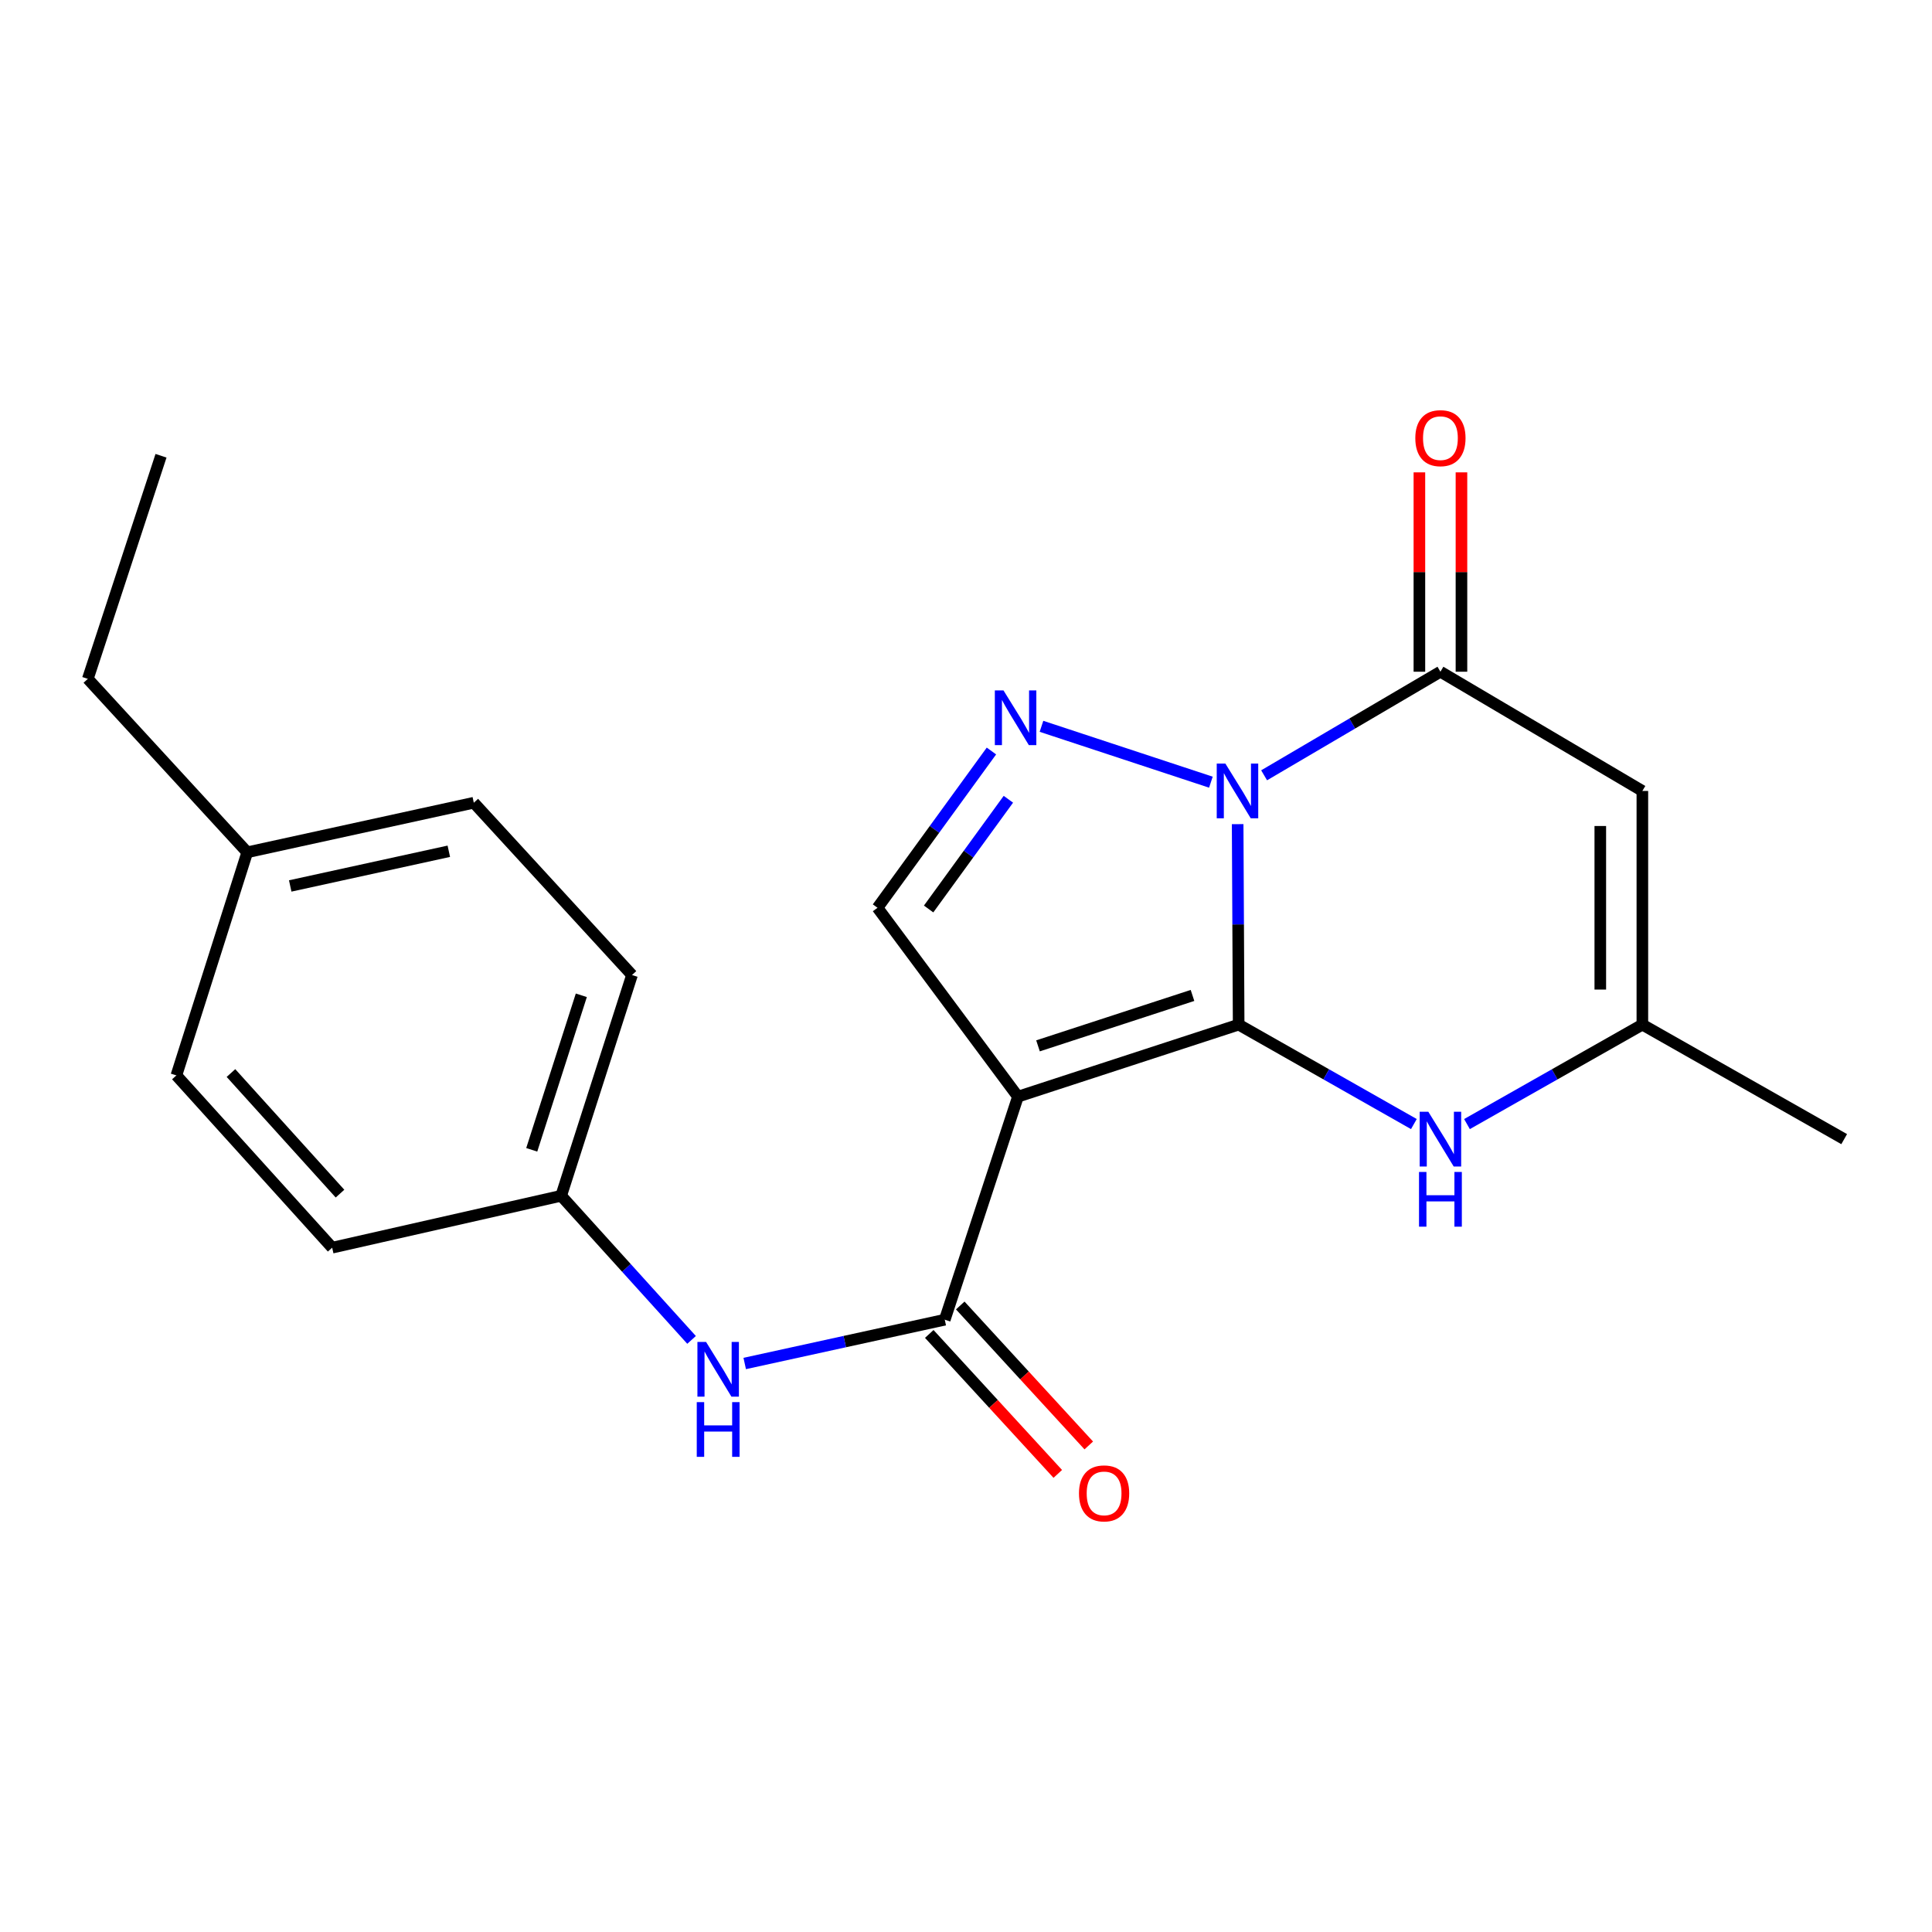 <?xml version='1.0' encoding='iso-8859-1'?>
<svg version='1.1' baseProfile='full'
              xmlns='http://www.w3.org/2000/svg'
                      xmlns:rdkit='http://www.rdkit.org/xml'
                      xmlns:xlink='http://www.w3.org/1999/xlink'
                  xml:space='preserve'
width='1000px' height='1000px' viewBox='0 0 1000 1000'>
<!-- END OF HEADER -->
<rect style='opacity:1.0;fill:#FFFFFF;stroke:none' width='1000' height='1000' x='0' y='0'> </rect>
<path class='bond-0' d='M 641.125,530.343 L 640.865,478.46' style='fill:none;fill-rule:evenodd;stroke:#000000;stroke-width:6px;stroke-linecap:butt;stroke-linejoin:miter;stroke-opacity:1' />
<path class='bond-0' d='M 640.865,478.46 L 640.606,426.578' style='fill:none;fill-rule:evenodd;stroke:#0000FF;stroke-width:6px;stroke-linecap:butt;stroke-linejoin:miter;stroke-opacity:1' />
<path class='bond-1' d='M 641.125,530.343 L 526.89,567.623' style='fill:none;fill-rule:evenodd;stroke:#000000;stroke-width:6px;stroke-linecap:butt;stroke-linejoin:miter;stroke-opacity:1' />
<path class='bond-1' d='M 617.235,515.236 L 537.27,541.332' style='fill:none;fill-rule:evenodd;stroke:#000000;stroke-width:6px;stroke-linecap:butt;stroke-linejoin:miter;stroke-opacity:1' />
<path class='bond-5' d='M 641.125,530.343 L 686.472,556.078' style='fill:none;fill-rule:evenodd;stroke:#000000;stroke-width:6px;stroke-linecap:butt;stroke-linejoin:miter;stroke-opacity:1' />
<path class='bond-5' d='M 686.472,556.078 L 731.82,581.814' style='fill:none;fill-rule:evenodd;stroke:#0000FF;stroke-width:6px;stroke-linecap:butt;stroke-linejoin:miter;stroke-opacity:1' />
<path class='bond-2' d='M 626.756,404.856 L 539.069,375.94' style='fill:none;fill-rule:evenodd;stroke:#0000FF;stroke-width:6px;stroke-linecap:butt;stroke-linejoin:miter;stroke-opacity:1' />
<path class='bond-3' d='M 654.306,401.295 L 699.934,374.487' style='fill:none;fill-rule:evenodd;stroke:#0000FF;stroke-width:6px;stroke-linecap:butt;stroke-linejoin:miter;stroke-opacity:1' />
<path class='bond-3' d='M 699.934,374.487 L 745.562,347.68' style='fill:none;fill-rule:evenodd;stroke:#000000;stroke-width:6px;stroke-linecap:butt;stroke-linejoin:miter;stroke-opacity:1' />
<path class='bond-4' d='M 526.89,567.623 L 489.005,683.079' style='fill:none;fill-rule:evenodd;stroke:#000000;stroke-width:6px;stroke-linecap:butt;stroke-linejoin:miter;stroke-opacity:1' />
<path class='bond-7' d='M 526.89,567.623 L 454.192,469.862' style='fill:none;fill-rule:evenodd;stroke:#000000;stroke-width:6px;stroke-linecap:butt;stroke-linejoin:miter;stroke-opacity:1' />
<path class='bond-21' d='M 513.167,388.721 L 483.68,429.291' style='fill:none;fill-rule:evenodd;stroke:#0000FF;stroke-width:6px;stroke-linecap:butt;stroke-linejoin:miter;stroke-opacity:1' />
<path class='bond-21' d='M 483.68,429.291 L 454.192,469.862' style='fill:none;fill-rule:evenodd;stroke:#000000;stroke-width:6px;stroke-linecap:butt;stroke-linejoin:miter;stroke-opacity:1' />
<path class='bond-21' d='M 521.933,413.693 L 501.292,442.092' style='fill:none;fill-rule:evenodd;stroke:#0000FF;stroke-width:6px;stroke-linecap:butt;stroke-linejoin:miter;stroke-opacity:1' />
<path class='bond-21' d='M 501.292,442.092 L 480.651,470.492' style='fill:none;fill-rule:evenodd;stroke:#000000;stroke-width:6px;stroke-linecap:butt;stroke-linejoin:miter;stroke-opacity:1' />
<path class='bond-10' d='M 756.448,347.68 L 756.448,296.086' style='fill:none;fill-rule:evenodd;stroke:#000000;stroke-width:6px;stroke-linecap:butt;stroke-linejoin:miter;stroke-opacity:1' />
<path class='bond-10' d='M 756.448,296.086 L 756.448,244.492' style='fill:none;fill-rule:evenodd;stroke:#FF0000;stroke-width:6px;stroke-linecap:butt;stroke-linejoin:miter;stroke-opacity:1' />
<path class='bond-10' d='M 734.676,347.68 L 734.676,296.086' style='fill:none;fill-rule:evenodd;stroke:#000000;stroke-width:6px;stroke-linecap:butt;stroke-linejoin:miter;stroke-opacity:1' />
<path class='bond-10' d='M 734.676,296.086 L 734.676,244.492' style='fill:none;fill-rule:evenodd;stroke:#FF0000;stroke-width:6px;stroke-linecap:butt;stroke-linejoin:miter;stroke-opacity:1' />
<path class='bond-22' d='M 745.562,347.68 L 850.084,409.394' style='fill:none;fill-rule:evenodd;stroke:#000000;stroke-width:6px;stroke-linecap:butt;stroke-linejoin:miter;stroke-opacity:1' />
<path class='bond-9' d='M 489.005,683.079 L 437.234,694.41' style='fill:none;fill-rule:evenodd;stroke:#000000;stroke-width:6px;stroke-linecap:butt;stroke-linejoin:miter;stroke-opacity:1' />
<path class='bond-9' d='M 437.234,694.41 L 385.463,705.74' style='fill:none;fill-rule:evenodd;stroke:#0000FF;stroke-width:6px;stroke-linecap:butt;stroke-linejoin:miter;stroke-opacity:1' />
<path class='bond-11' d='M 480.986,690.443 L 514.247,726.665' style='fill:none;fill-rule:evenodd;stroke:#000000;stroke-width:6px;stroke-linecap:butt;stroke-linejoin:miter;stroke-opacity:1' />
<path class='bond-11' d='M 514.247,726.665 L 547.508,762.887' style='fill:none;fill-rule:evenodd;stroke:#FF0000;stroke-width:6px;stroke-linecap:butt;stroke-linejoin:miter;stroke-opacity:1' />
<path class='bond-11' d='M 497.023,675.716 L 530.285,711.939' style='fill:none;fill-rule:evenodd;stroke:#000000;stroke-width:6px;stroke-linecap:butt;stroke-linejoin:miter;stroke-opacity:1' />
<path class='bond-11' d='M 530.285,711.939 L 563.546,748.161' style='fill:none;fill-rule:evenodd;stroke:#FF0000;stroke-width:6px;stroke-linecap:butt;stroke-linejoin:miter;stroke-opacity:1' />
<path class='bond-8' d='M 759.306,581.819 L 804.695,556.081' style='fill:none;fill-rule:evenodd;stroke:#0000FF;stroke-width:6px;stroke-linecap:butt;stroke-linejoin:miter;stroke-opacity:1' />
<path class='bond-8' d='M 804.695,556.081 L 850.084,530.343' style='fill:none;fill-rule:evenodd;stroke:#000000;stroke-width:6px;stroke-linecap:butt;stroke-linejoin:miter;stroke-opacity:1' />
<path class='bond-6' d='M 850.084,409.394 L 850.084,530.343' style='fill:none;fill-rule:evenodd;stroke:#000000;stroke-width:6px;stroke-linecap:butt;stroke-linejoin:miter;stroke-opacity:1' />
<path class='bond-6' d='M 828.311,427.536 L 828.311,512.2' style='fill:none;fill-rule:evenodd;stroke:#000000;stroke-width:6px;stroke-linecap:butt;stroke-linejoin:miter;stroke-opacity:1' />
<path class='bond-18' d='M 850.084,530.343 L 954.545,589.613' style='fill:none;fill-rule:evenodd;stroke:#000000;stroke-width:6px;stroke-linecap:butt;stroke-linejoin:miter;stroke-opacity:1' />
<path class='bond-12' d='M 357.953,693.53 L 324.207,656.232' style='fill:none;fill-rule:evenodd;stroke:#0000FF;stroke-width:6px;stroke-linecap:butt;stroke-linejoin:miter;stroke-opacity:1' />
<path class='bond-12' d='M 324.207,656.232 L 290.46,618.934' style='fill:none;fill-rule:evenodd;stroke:#000000;stroke-width:6px;stroke-linecap:butt;stroke-linejoin:miter;stroke-opacity:1' />
<path class='bond-14' d='M 290.46,618.934 L 171.931,645.799' style='fill:none;fill-rule:evenodd;stroke:#000000;stroke-width:6px;stroke-linecap:butt;stroke-linejoin:miter;stroke-opacity:1' />
<path class='bond-15' d='M 290.46,618.934 L 327.123,504.675' style='fill:none;fill-rule:evenodd;stroke:#000000;stroke-width:6px;stroke-linecap:butt;stroke-linejoin:miter;stroke-opacity:1' />
<path class='bond-15' d='M 275.228,595.143 L 300.892,515.161' style='fill:none;fill-rule:evenodd;stroke:#000000;stroke-width:6px;stroke-linecap:butt;stroke-linejoin:miter;stroke-opacity:1' />
<path class='bond-13' d='M 127.974,441.146 L 245.245,415.491' style='fill:none;fill-rule:evenodd;stroke:#000000;stroke-width:6px;stroke-linecap:butt;stroke-linejoin:miter;stroke-opacity:1' />
<path class='bond-13' d='M 150.218,458.568 L 232.308,440.609' style='fill:none;fill-rule:evenodd;stroke:#000000;stroke-width:6px;stroke-linecap:butt;stroke-linejoin:miter;stroke-opacity:1' />
<path class='bond-19' d='M 127.974,441.146 L 45.455,351.369' style='fill:none;fill-rule:evenodd;stroke:#000000;stroke-width:6px;stroke-linecap:butt;stroke-linejoin:miter;stroke-opacity:1' />
<path class='bond-23' d='M 127.974,441.146 L 91.299,556.627' style='fill:none;fill-rule:evenodd;stroke:#000000;stroke-width:6px;stroke-linecap:butt;stroke-linejoin:miter;stroke-opacity:1' />
<path class='bond-17' d='M 171.931,645.799 L 91.299,556.627' style='fill:none;fill-rule:evenodd;stroke:#000000;stroke-width:6px;stroke-linecap:butt;stroke-linejoin:miter;stroke-opacity:1' />
<path class='bond-17' d='M 175.986,617.821 L 119.543,555.4' style='fill:none;fill-rule:evenodd;stroke:#000000;stroke-width:6px;stroke-linecap:butt;stroke-linejoin:miter;stroke-opacity:1' />
<path class='bond-16' d='M 327.123,504.675 L 245.245,415.491' style='fill:none;fill-rule:evenodd;stroke:#000000;stroke-width:6px;stroke-linecap:butt;stroke-linejoin:miter;stroke-opacity:1' />
<path class='bond-20' d='M 45.455,351.369 L 83.339,235.9' style='fill:none;fill-rule:evenodd;stroke:#000000;stroke-width:6px;stroke-linecap:butt;stroke-linejoin:miter;stroke-opacity:1' />
<path  class='atom-1' d='M 634.26 395.234
L 643.54 410.234
Q 644.46 411.714, 645.94 414.394
Q 647.42 417.074, 647.5 417.234
L 647.5 395.234
L 651.26 395.234
L 651.26 423.554
L 647.38 423.554
L 637.42 407.154
Q 636.26 405.234, 635.02 403.034
Q 633.82 400.834, 633.46 400.154
L 633.46 423.554
L 629.78 423.554
L 629.78 395.234
L 634.26 395.234
' fill='#0000FF'/>
<path  class='atom-3' d='M 519.408 357.361
L 528.688 372.361
Q 529.608 373.841, 531.088 376.521
Q 532.568 379.201, 532.648 379.361
L 532.648 357.361
L 536.408 357.361
L 536.408 385.681
L 532.528 385.681
L 522.568 369.281
Q 521.408 367.361, 520.168 365.161
Q 518.968 362.961, 518.608 362.281
L 518.608 385.681
L 514.928 385.681
L 514.928 357.361
L 519.408 357.361
' fill='#0000FF'/>
<path  class='atom-6' d='M 739.302 575.453
L 748.582 590.453
Q 749.502 591.933, 750.982 594.613
Q 752.462 597.293, 752.542 597.453
L 752.542 575.453
L 756.302 575.453
L 756.302 603.773
L 752.422 603.773
L 742.462 587.373
Q 741.302 585.453, 740.062 583.253
Q 738.862 581.053, 738.502 580.373
L 738.502 603.773
L 734.822 603.773
L 734.822 575.453
L 739.302 575.453
' fill='#0000FF'/>
<path  class='atom-6' d='M 734.482 606.605
L 738.322 606.605
L 738.322 618.645
L 752.802 618.645
L 752.802 606.605
L 756.642 606.605
L 756.642 634.925
L 752.802 634.925
L 752.802 621.845
L 738.322 621.845
L 738.322 634.925
L 734.482 634.925
L 734.482 606.605
' fill='#0000FF'/>
<path  class='atom-10' d='M 365.461 694.587
L 374.741 709.587
Q 375.661 711.067, 377.141 713.747
Q 378.621 716.427, 378.701 716.587
L 378.701 694.587
L 382.461 694.587
L 382.461 722.907
L 378.581 722.907
L 368.621 706.507
Q 367.461 704.587, 366.221 702.387
Q 365.021 700.187, 364.661 699.507
L 364.661 722.907
L 360.981 722.907
L 360.981 694.587
L 365.461 694.587
' fill='#0000FF'/>
<path  class='atom-10' d='M 360.641 725.739
L 364.481 725.739
L 364.481 737.779
L 378.961 737.779
L 378.961 725.739
L 382.801 725.739
L 382.801 754.059
L 378.961 754.059
L 378.961 740.979
L 364.481 740.979
L 364.481 754.059
L 360.641 754.059
L 360.641 725.739
' fill='#0000FF'/>
<path  class='atom-11' d='M 732.562 226.787
Q 732.562 219.987, 735.922 216.187
Q 739.282 212.387, 745.562 212.387
Q 751.842 212.387, 755.202 216.187
Q 758.562 219.987, 758.562 226.787
Q 758.562 233.667, 755.162 237.587
Q 751.762 241.467, 745.562 241.467
Q 739.322 241.467, 735.922 237.587
Q 732.562 233.707, 732.562 226.787
M 745.562 238.267
Q 749.882 238.267, 752.202 235.387
Q 754.562 232.467, 754.562 226.787
Q 754.562 221.227, 752.202 218.427
Q 749.882 215.587, 745.562 215.587
Q 741.242 215.587, 738.882 218.387
Q 736.562 221.187, 736.562 226.787
Q 736.562 232.507, 738.882 235.387
Q 741.242 238.267, 745.562 238.267
' fill='#FF0000'/>
<path  class='atom-12' d='M 558.476 772.973
Q 558.476 766.173, 561.836 762.373
Q 565.196 758.573, 571.476 758.573
Q 577.756 758.573, 581.116 762.373
Q 584.476 766.173, 584.476 772.973
Q 584.476 779.853, 581.076 783.773
Q 577.676 787.653, 571.476 787.653
Q 565.236 787.653, 561.836 783.773
Q 558.476 779.893, 558.476 772.973
M 571.476 784.453
Q 575.796 784.453, 578.116 781.573
Q 580.476 778.653, 580.476 772.973
Q 580.476 767.413, 578.116 764.613
Q 575.796 761.773, 571.476 761.773
Q 567.156 761.773, 564.796 764.573
Q 562.476 767.373, 562.476 772.973
Q 562.476 778.693, 564.796 781.573
Q 567.156 784.453, 571.476 784.453
' fill='#FF0000'/>
</svg>
